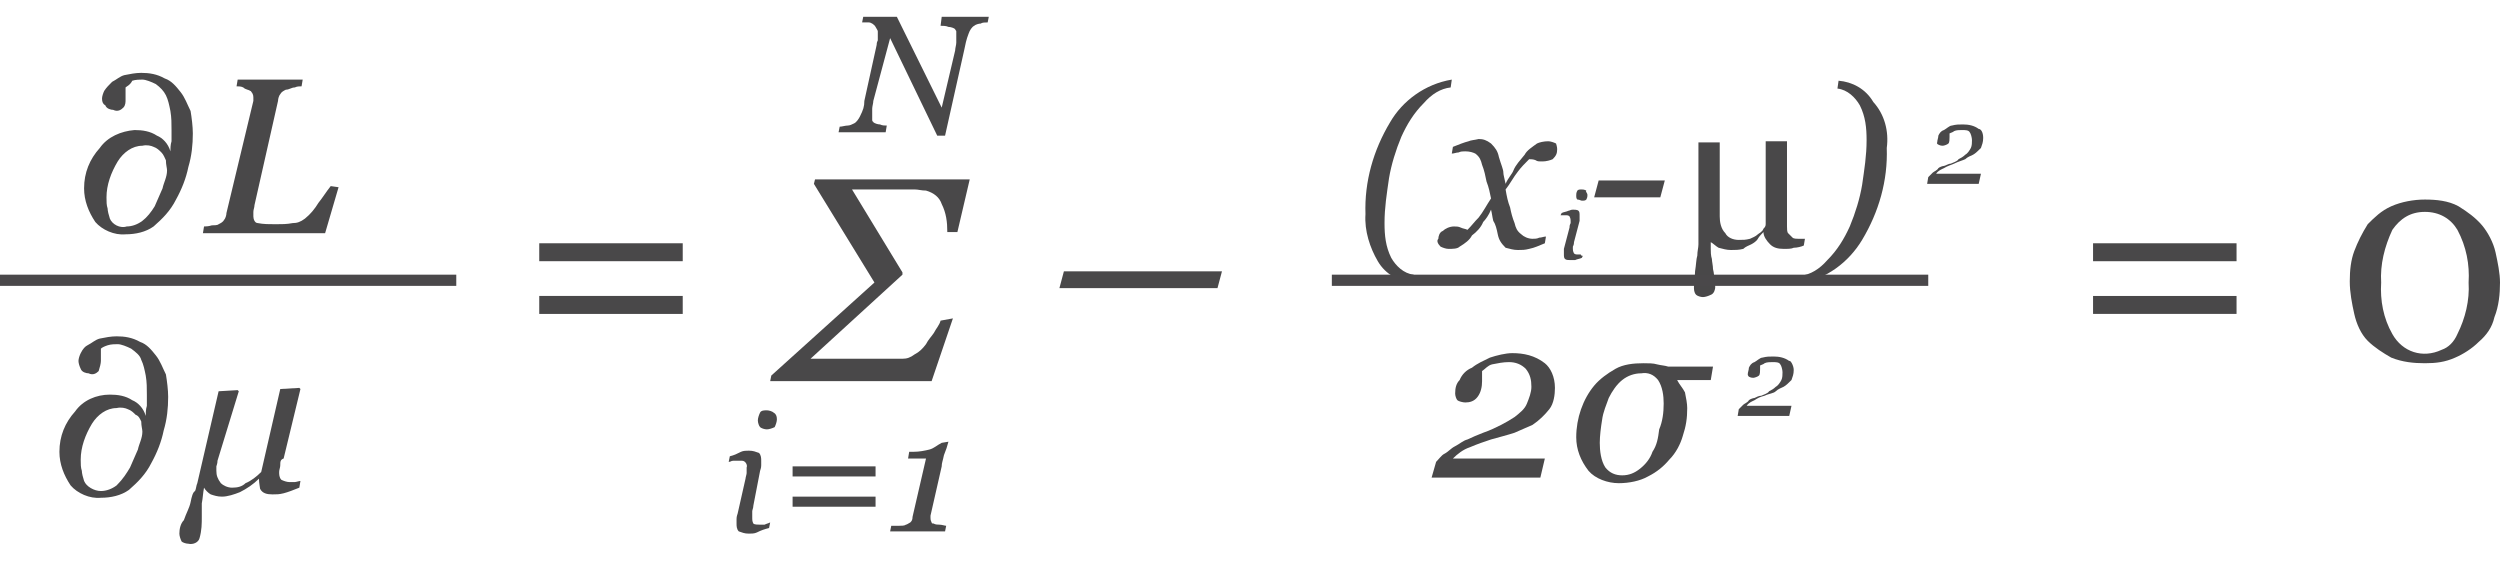 <?xml version="1.0" encoding="utf-8"?>
<!-- Generator: Adobe Illustrator 24.0.0, SVG Export Plug-In . SVG Version: 6.00 Build 0)  -->
<svg version="1.1" id="Layer_1" xmlns="http://www.w3.org/2000/svg" xmlns:xlink="http://www.w3.org/1999/xlink" x="0px" y="0px"
	 viewBox="0 0 223 50" style="enable-background:new 0 0 223 50;" xml:space="preserve">
<style type="text/css">
	.st0{fill:#494849;}
	.st1{fill:none;stroke:#4A484A;stroke-miterlimit:10;}
</style>
<title>formulas-frequentist-approach</title>
<path class="st0" d="M60.9,23.3H48.1v-1.6h12.8C60.9,21.7,60.9,23.3,60.9,23.3z M60.9,28H48.1v-1.6h12.8C60.9,26.4,60.9,28,60.9,28z
	"/>
<path class="st0" d="M109,24.2l-0.4,1.5H94.5l0.4-1.5H109z"/>
<path class="st0" d="M199.5,23.3h-12.8v-1.6h12.8V23.3z M199.5,28h-12.8v-1.6h12.8V28z"/>
<path class="st0" d="M221.4,20.1c0.5,0.6,1,1.5,1.2,2.4c0.2,0.9,0.4,1.9,0.4,2.7c0,1-0.1,2.1-0.5,3.1c-0.2,0.9-0.7,1.6-1.4,2.2
	c-0.6,0.6-1.4,1.1-2.1,1.4c-0.9,0.4-1.7,0.5-2.7,0.5c-1,0-2-0.1-3-0.5c-0.7-0.4-1.5-0.9-2.1-1.5c-0.6-0.6-1-1.5-1.2-2.4
	c-0.2-0.9-0.4-1.9-0.4-2.9s0.1-1.9,0.4-2.7s0.7-1.6,1.2-2.4c0.6-0.6,1.2-1.2,2.1-1.6c0.9-0.4,2-0.6,3-0.6c1,0,2.1,0.1,3,0.6
	C220.1,18.9,220.8,19.4,221.4,20.1z M220.2,25.2c0.1-1.6-0.2-3.2-1-4.7c-0.6-1-1.6-1.6-2.9-1.6s-2.2,0.6-2.9,1.6
	c-0.7,1.5-1.1,3.1-1,4.7c-0.1,1.6,0.2,3.2,1,4.6c0.9,1.6,2.7,2.2,4.4,1.4c0.6-0.2,1.1-0.7,1.4-1.4C219.9,28.4,220.3,26.8,220.2,25.2
	z"/>
<path class="st0" d="M129.5,7.1l-0.1,0.7c-0.9,0.1-1.7,0.6-2.4,1.4c-0.9,0.9-1.5,1.9-2,3c-0.5,1.2-0.9,2.5-1.1,3.7
	c-0.2,1.4-0.4,2.6-0.4,4c0,1.1,0.1,2.1,0.6,3.1c0.4,0.7,1.1,1.4,2,1.5l-0.1,0.7c-1.2-0.1-2.4-0.7-3.1-1.9c-0.7-1.2-1.2-2.7-1.1-4.2
	c-0.1-2.9,0.7-5.7,2.2-8.2C125.1,9,127.1,7.5,129.5,7.1z"/>
<path class="st0" d="M138.9,13.3c0,0.4-0.1,0.6-0.4,0.9c-0.2,0.1-0.6,0.2-0.9,0.2s-0.5,0-0.6-0.1c-0.2-0.1-0.5-0.1-0.6-0.1
	c-0.4,0.4-0.7,0.7-1,1.1c-0.4,0.5-0.7,1.1-1.1,1.6c0.1,0.6,0.2,1.1,0.4,1.6c0.1,0.5,0.2,0.9,0.4,1.4c0.1,0.4,0.2,0.7,0.6,1
	c0.2,0.2,0.6,0.4,1,0.4c0.2,0,0.4,0,0.6-0.1c0.2,0,0.4-0.1,0.6-0.1l-0.1,0.6c-0.5,0.2-0.9,0.4-1.4,0.5c-0.4,0.1-0.6,0.1-1,0.1
	s-0.7-0.1-1.1-0.2c-0.4-0.4-0.6-0.7-0.7-1.2c-0.1-0.5-0.2-0.9-0.4-1.2c-0.1-0.4-0.1-0.6-0.2-1c-0.2,0.5-0.5,0.9-0.7,1.1
	c-0.2,0.5-0.6,0.9-1,1.2c-0.2,0.4-0.6,0.7-1.1,1c-0.2,0.2-0.6,0.2-1,0.2c-0.2,0-0.5-0.1-0.7-0.2c-0.2-0.2-0.4-0.5-0.2-0.7
	c0-0.2,0.1-0.6,0.4-0.7c0.2-0.2,0.6-0.4,1-0.4c0.2,0,0.4,0,0.6,0.1c0.2,0.1,0.4,0.1,0.6,0.2c0.4-0.4,0.6-0.7,1-1.1
	c0.4-0.5,0.7-1.1,1.1-1.7c-0.1-0.5-0.2-1-0.4-1.5c-0.1-0.5-0.2-1-0.4-1.5c-0.1-0.4-0.2-0.7-0.6-1c-0.2-0.1-0.5-0.2-0.9-0.2
	c-0.2,0-0.4,0-0.6,0.1c-0.2,0-0.4,0.1-0.6,0.1l0.1-0.6c0.5-0.2,1-0.4,1.4-0.5c0.2-0.1,0.5-0.1,0.9-0.2c0.4,0,0.7,0.1,1.1,0.4
	c0.4,0.4,0.6,0.7,0.7,1.2c0.2,0.7,0.4,1.1,0.4,1.4c0,0.2,0.1,0.5,0.2,1c0.2-0.5,0.6-0.9,0.7-1.2c0.2-0.5,0.6-0.9,1-1.4
	c0.2-0.4,0.7-0.7,1.1-1c0.2-0.1,0.6-0.2,1-0.2c0.2,0,0.5,0.1,0.7,0.2C138.8,12.8,138.9,13.1,138.9,13.3z"/>
<path class="st0" d="M141.2,22.8l-0.1,0.2c-0.2,0.1-0.4,0.1-0.6,0.2c-0.1,0-0.2,0-0.4,0c-0.2,0-0.4,0-0.5-0.1
	c-0.1-0.1-0.1-0.2-0.1-0.5c0-0.1,0-0.1,0-0.2s0-0.1,0-0.2l0.5-1.9c0-0.1,0-0.2,0.1-0.4c0-0.1,0-0.2,0-0.2c0-0.1,0-0.2-0.1-0.4
	c-0.1-0.1-0.2-0.1-0.4-0.1c-0.1,0-0.1,0-0.2,0c-0.1,0-0.1,0-0.2,0l0.1-0.2c0.2-0.1,0.4-0.1,0.6-0.2c0.1,0,0.2-0.1,0.4-0.1
	c0.1,0,0.4,0,0.5,0.1c0.1,0.1,0.1,0.2,0.1,0.5c0,0.1,0,0.1,0,0.2c0,0.1,0,0.1,0,0.2l-0.5,1.9c0,0.1,0,0.2-0.1,0.4c0,0.1,0,0.1,0,0.2
	c0,0.1,0,0.2,0.1,0.4c0.1,0.1,0.2,0.1,0.4,0.1c0.1,0,0.1,0,0.2,0C141.1,22.9,141.2,22.8,141.2,22.8z M141.6,17.4
	c0,0.1,0,0.2-0.1,0.4c-0.1,0.1-0.2,0.1-0.4,0.1c-0.1,0-0.2-0.1-0.4-0.1c-0.1-0.1-0.1-0.2-0.1-0.4c0-0.1,0-0.2,0.1-0.4
	c0.1-0.1,0.2-0.1,0.4-0.1c0.1,0,0.2,0,0.4,0.1C141.4,17.1,141.6,17.2,141.6,17.4L141.6,17.4z"/>
<path class="st0" d="M148.5,16.1l-0.4,1.5h-5.9l0.4-1.5H148.5z"/>
<path class="st0" d="M160.9,21.9c-0.2,0.1-0.6,0.2-0.9,0.2c-0.2,0.1-0.5,0.1-0.9,0.1c-0.5,0-0.9-0.1-1.2-0.4s-0.6-0.7-0.6-1.1l0,0
	c-0.1,0.1-0.4,0.4-0.5,0.6c-0.1,0.2-0.4,0.4-0.6,0.5c-0.2,0.1-0.5,0.2-0.7,0.4c-0.4,0.1-0.7,0.1-1.1,0.1s-0.7-0.1-1.1-0.2
	c-0.2-0.1-0.5-0.4-0.7-0.5l0,0v0.6c0,0.2,0,0.6,0.1,0.9c0,0.2,0.1,0.6,0.1,0.9c0.1,0.4,0.1,0.6,0.1,0.9s0.1,0.5,0.1,0.7
	c0,0.2-0.1,0.6-0.4,0.7c-0.2,0.1-0.5,0.2-0.7,0.2s-0.5-0.1-0.6-0.2c-0.2-0.2-0.2-0.5-0.2-0.7c0-0.5,0.1-1,0.1-1.4
	c0.1-0.6,0.1-1.1,0.2-1.4c0-0.4,0.1-0.7,0.1-1c0-0.2,0-0.6,0-0.9v-8.2h1.9v6.6c0,0.5,0.1,1.1,0.5,1.5c0.2,0.4,0.7,0.6,1.2,0.6
	c0.4,0,0.6,0,1-0.1c0.2-0.1,0.5-0.2,0.7-0.4c0.1-0.1,0.4-0.2,0.5-0.5c0.1-0.1,0.2-0.2,0.2-0.4v-7.4h1.9v7.6c0,0.2,0,0.5,0.1,0.6
	c0.1,0.1,0.2,0.2,0.4,0.4c0.1,0.1,0.4,0.1,0.5,0.1c0.2,0,0.5,0,0.6,0L160.9,21.9z"/>
<path class="st0" d="M168.3,13.2c0.1,2.9-0.7,5.7-2.2,8.2c-1.2,2-3.2,3.5-5.6,3.9l0.1-0.7c0.9-0.1,1.7-0.6,2.4-1.4
	c0.9-0.9,1.5-1.9,2-3c0.5-1.2,0.9-2.5,1.1-3.7c0.2-1.4,0.4-2.6,0.4-4c0-1.1-0.1-2.1-0.6-3.1c-0.4-0.7-1.1-1.4-2-1.5l0.1-0.7
	c1.2,0.1,2.4,0.7,3.1,1.9C168.1,10.2,168.5,11.7,168.3,13.2z"/>
<path class="st0" d="M176.9,12.3c0,0.4-0.1,0.6-0.2,0.9c-0.2,0.2-0.5,0.5-0.7,0.6s-0.5,0.2-0.7,0.4c-0.2,0.1-0.6,0.2-1,0.4
	c-0.2,0.1-0.6,0.2-0.9,0.4c-0.2,0.1-0.5,0.2-0.7,0.5h4l-0.2,0.9h-4.6l0.1-0.6c0.1-0.1,0.2-0.2,0.4-0.4c0.1-0.1,0.4-0.2,0.5-0.4
	c0.1-0.1,0.4-0.2,0.5-0.2c0.1,0,0.4-0.2,0.6-0.2c0.2-0.1,0.6-0.2,0.7-0.4c0.2-0.1,0.4-0.2,0.6-0.4c0.2-0.1,0.4-0.4,0.5-0.6
	c0.1-0.2,0.1-0.5,0.1-0.7c0-0.2-0.1-0.6-0.2-0.7c-0.1-0.2-0.4-0.2-0.7-0.2c-0.2,0-0.5,0-0.7,0.1c-0.1,0.1-0.2,0.1-0.4,0.2v0.1
	c0,0,0,0.1,0,0.2c0,0.2,0,0.5-0.1,0.6c-0.1,0.1-0.4,0.2-0.5,0.2c-0.1,0-0.2,0-0.4-0.1s-0.1-0.2-0.1-0.2c0-0.2,0.1-0.4,0.1-0.6
	c0.1-0.2,0.2-0.4,0.5-0.5c0.2-0.1,0.5-0.4,0.7-0.4c0.4-0.1,0.6-0.1,1-0.1c0.5,0,1,0.1,1.4,0.4C176.7,11.5,176.9,11.8,176.9,12.3z"/>
<path class="st0" d="M138.7,34.6c0,0.6-0.1,1.4-0.5,1.9s-0.9,1-1.5,1.4c-0.5,0.2-1.1,0.5-1.6,0.7c-0.6,0.2-1.4,0.4-2.1,0.6
	c-0.6,0.2-1.2,0.4-1.9,0.7c-0.6,0.2-1.1,0.6-1.5,1h8.2l-0.4,1.7h-9.7l0.4-1.4c0.2-0.2,0.5-0.6,0.7-0.7c0.4-0.2,0.6-0.5,1-0.7
	c0.4-0.2,0.7-0.5,1.1-0.6c0.4-0.2,0.9-0.4,1.4-0.6c0.6-0.2,1.2-0.5,1.6-0.7c0.4-0.2,0.9-0.5,1.2-0.7c0.5-0.4,0.9-0.7,1.1-1.2
	c0.2-0.5,0.4-1,0.4-1.5c0-0.6-0.1-1.1-0.5-1.6c-0.4-0.4-0.9-0.6-1.5-0.6c-0.5,0-1,0.1-1.5,0.2c-0.4,0.1-0.6,0.4-0.9,0.6
	c0,0.1,0,0.2,0,0.4s0,0.4,0,0.5c0,0.5-0.1,1-0.4,1.4s-0.7,0.5-1.1,0.5c-0.2,0-0.6-0.1-0.7-0.2c-0.1-0.1-0.2-0.4-0.2-0.6
	c0-0.5,0.1-0.9,0.4-1.2c0.2-0.5,0.6-0.9,1.1-1.1c0.5-0.4,1-0.6,1.6-0.9c0.6-0.2,1.4-0.4,2-0.4c1,0,2,0.2,2.9,0.9
	C138.3,32.8,138.7,33.6,138.7,34.6z"/>
<path class="st0" d="M150.5,36.4c0,0.9-0.1,1.6-0.4,2.5c-0.2,0.7-0.6,1.5-1.2,2.1c-0.5,0.6-1.1,1.1-1.9,1.5
	c-0.7,0.4-1.7,0.6-2.6,0.6c-1,0-2.1-0.4-2.7-1.1c-0.7-0.9-1.1-1.9-1.1-3c0-1.7,0.6-3.4,1.6-4.6c0.5-0.6,1.2-1.1,1.9-1.5
	c0.7-0.4,1.6-0.5,2.5-0.5c0.4,0,0.9,0,1.2,0.1c0.4,0.1,0.7,0.1,1,0.2h4l-0.2,1.2h-3l0,0c0.2,0.4,0.5,0.7,0.7,1.1
	C150.4,35.5,150.5,36,150.5,36.4z M148.4,36c0-0.7-0.1-1.5-0.5-2.1c-0.4-0.5-0.9-0.7-1.5-0.6c-0.6,0-1.2,0.2-1.7,0.6s-0.9,1-1.2,1.6
	c-0.2,0.6-0.5,1.2-0.6,2c-0.1,0.6-0.2,1.4-0.2,2c0,0.7,0.1,1.6,0.5,2.2c0.4,0.5,0.9,0.7,1.5,0.7s1.1-0.2,1.6-0.6
	c0.5-0.4,0.9-0.9,1.1-1.5c0.4-0.6,0.5-1.2,0.6-2C148.3,37.6,148.4,36.8,148.4,36L148.4,36z"/>
<path class="st0" d="M160,33c0,0.4-0.1,0.6-0.2,0.9c-0.2,0.2-0.5,0.5-0.7,0.6c-0.2,0.1-0.5,0.2-0.7,0.4s-0.6,0.2-1,0.4
	c-0.4,0.1-0.6,0.2-0.9,0.4c-0.2,0.1-0.5,0.2-0.7,0.5h4l-0.2,0.9h-4.6l0.1-0.6c0.1-0.1,0.2-0.2,0.4-0.4c0.1-0.1,0.4-0.2,0.5-0.4
	c0.1-0.1,0.4-0.2,0.5-0.2c0.2-0.1,0.4-0.2,0.6-0.2c0.2-0.1,0.6-0.2,0.7-0.4c0.2-0.1,0.4-0.2,0.6-0.4c0.2-0.1,0.4-0.4,0.5-0.6
	c0.1-0.2,0.1-0.5,0.1-0.7c0-0.2-0.1-0.6-0.2-0.7c-0.1-0.2-0.4-0.2-0.7-0.2c-0.2,0-0.5,0-0.7,0.1c-0.1,0.1-0.2,0.1-0.4,0.2v0.1
	c0,0,0,0.1,0,0.2c0,0.2,0,0.5-0.1,0.6s-0.4,0.2-0.5,0.2s-0.2,0-0.4-0.1c-0.1-0.1-0.1-0.2-0.1-0.2c0-0.2,0.1-0.4,0.1-0.6
	c0.1-0.2,0.2-0.4,0.5-0.5c0.2-0.1,0.5-0.4,0.7-0.4c0.4-0.1,0.6-0.1,1-0.1c0.5,0,1,0.1,1.4,0.4C159.7,32.1,160,32.6,160,33z"/>
<line class="st1" x1="118.8" y1="25" x2="172" y2="25"/>
<path class="st0" d="M11.2,7.8c0,0.1,0,0.2,0,0.5c0,0.2,0,0.4,0,0.6c0,0.2,0,0.5-0.2,0.7c-0.2,0.2-0.5,0.4-0.9,0.2
	c-0.2,0-0.6-0.1-0.7-0.4C9.2,9.3,9.1,9.1,9.1,8.8c0-0.2,0.1-0.5,0.2-0.7C9.5,7.8,9.7,7.6,10,7.3c0.4-0.2,0.7-0.5,1.1-0.6
	c0.5-0.1,1-0.2,1.5-0.2c0.7,0,1.4,0.1,2.1,0.5c0.6,0.2,1,0.7,1.4,1.2c0.4,0.5,0.6,1.1,0.9,1.7c0.1,0.6,0.2,1.4,0.2,2
	c0,1-0.1,2-0.4,3c-0.2,1-0.6,2-1.1,2.9c-0.5,1-1.2,1.7-2,2.4c-0.7,0.5-1.6,0.7-2.5,0.7c-1,0.1-2.1-0.4-2.7-1.1c-0.6-0.9-1-1.9-1-3
	c0-1.4,0.5-2.6,1.4-3.6c0.7-1,1.9-1.5,3.1-1.6c0.7,0,1.4,0.1,2,0.5c0.5,0.2,1,0.7,1.2,1.4c0-0.2,0-0.6,0.1-0.9c0-0.2,0-0.6,0-1
	c0-0.6,0-1.1-0.1-1.7c-0.1-0.5-0.2-1-0.4-1.4s-0.5-0.7-0.9-1c-0.4-0.2-0.9-0.4-1.2-0.4c-0.2,0-0.6,0-0.9,0.1
	C11.6,7.6,11.3,7.7,11.2,7.8z M13.8,18.4c0.2-0.5,0.5-1.1,0.7-1.6c0.1-0.5,0.4-1,0.4-1.6c0-0.2-0.1-0.5-0.1-0.9
	c-0.1-0.2-0.2-0.5-0.4-0.7c-0.2-0.2-0.4-0.4-0.7-0.5c-0.2-0.1-0.6-0.2-1-0.1c-0.9,0-1.7,0.6-2.2,1.4c-0.6,1-1,2.1-1,3.2
	c0,0.4,0,0.7,0.1,1c0,0.2,0.1,0.6,0.2,0.9c0.2,0.5,0.9,0.9,1.5,0.7c0.5,0,1-0.2,1.4-0.5C13.1,19.4,13.5,18.9,13.8,18.4z"/>
<path class="st0" d="M30.2,16.7l-1.2,4.1H18.1l0.1-0.6c0.1,0,0.4,0,0.7-0.1c0.2,0,0.5,0,0.6-0.1c0.2-0.1,0.4-0.2,0.5-0.4
	c0.1-0.1,0.2-0.4,0.2-0.6l2.4-10V8.8V8.7c0-0.1,0-0.2-0.1-0.4c-0.1-0.1-0.1-0.2-0.2-0.2C22.2,8,21.9,8,21.7,7.8
	c-0.2-0.1-0.4-0.1-0.6-0.1l0.1-0.6H27l-0.1,0.6c-0.2,0-0.4,0-0.6,0.1C26,7.8,25.8,8,25.5,8c-0.2,0.1-0.4,0.2-0.5,0.4
	c-0.1,0.1-0.2,0.4-0.2,0.6l-2.1,9.3c0,0.2-0.1,0.4-0.1,0.6c0,0.1,0,0.2,0,0.4c0,0.2,0.1,0.6,0.4,0.6c0.5,0.1,1,0.1,1.6,0.1
	c0.5,0,1,0,1.5-0.1c0.4,0,0.7-0.1,1.1-0.4c0.5-0.4,0.9-0.9,1.2-1.4c0.4-0.5,0.7-1,1.1-1.5L30.2,16.7z"/>
<path class="st0" d="M9,31.1c0,0.1,0,0.2,0,0.5c0,0.2,0,0.4,0,0.6c0,0.2-0.1,0.6-0.2,0.9c-0.2,0.2-0.5,0.4-0.9,0.2
	c-0.2,0-0.6-0.1-0.7-0.4c-0.1-0.2-0.2-0.5-0.2-0.7c0-0.2,0.1-0.5,0.2-0.7c0.2-0.4,0.4-0.6,0.6-0.7c0.4-0.2,0.7-0.5,1.1-0.6
	c0.5-0.1,1-0.2,1.5-0.2c0.7,0,1.4,0.1,2.1,0.5c0.6,0.2,1,0.7,1.4,1.2c0.4,0.5,0.6,1.1,0.9,1.7c0.1,0.6,0.2,1.4,0.2,2
	c0,1-0.1,2-0.4,3c-0.2,1-0.6,2-1.1,2.9c-0.5,1-1.2,1.7-2,2.4c-0.7,0.5-1.6,0.7-2.5,0.7c-1,0.1-2.1-0.4-2.7-1.1c-0.6-0.9-1-1.9-1-3
	c0-1.4,0.5-2.6,1.4-3.6c0.7-1,1.9-1.5,3.1-1.5c0.7,0,1.4,0.1,2,0.5c0.5,0.2,1,0.7,1.2,1.4c0-0.2,0-0.6,0.1-0.9c0-0.2,0-0.6,0-1
	c0-0.6,0-1.1-0.1-1.7c-0.1-0.5-0.2-1-0.4-1.4c-0.1-0.4-0.5-0.7-0.9-1c-0.4-0.2-0.9-0.4-1.2-0.4c-0.2,0-0.6,0-0.9,0.1
	C9.3,30.9,9.1,31,9,31.1z M11.6,41.7c0.2-0.5,0.5-1.1,0.7-1.6c0.1-0.5,0.4-1,0.4-1.6c0-0.2-0.1-0.5-0.1-0.9
	c-0.1-0.2-0.2-0.5-0.5-0.6c-0.2-0.2-0.4-0.4-0.7-0.5c-0.2-0.1-0.6-0.2-1-0.1c-0.9,0-1.7,0.6-2.2,1.4c-0.6,1-1,2.1-1,3.2
	c0,0.4,0,0.7,0.1,1c0,0.2,0.1,0.6,0.2,0.9c0.2,0.5,0.9,0.9,1.5,0.9c0.5,0,1-0.2,1.4-0.5C11,42.7,11.3,42.2,11.6,41.7z"/>
<path class="st0" d="M23.1,42.7L23.1,42.7c-0.5,0.5-1.1,0.9-1.7,1.2c-0.5,0.2-1.1,0.4-1.6,0.4c-0.4,0-0.7-0.1-1-0.2
	c-0.2-0.1-0.5-0.4-0.6-0.6l0,0c-0.1,0.5-0.1,0.9-0.2,1.4c0,0.5,0,0.9,0,1.2c0,0.6,0,1.2-0.2,1.9c-0.1,0.4-0.6,0.6-1,0.5
	c-0.2,0-0.5-0.1-0.6-0.2c-0.1-0.2-0.2-0.5-0.2-0.7c0-0.4,0.1-0.9,0.4-1.2c0.2-0.6,0.5-1.1,0.6-1.6c0.1-0.5,0.2-0.9,0.4-1
	c0.1-0.2,0.1-0.5,0.2-0.7l1.9-8.2l1.7-0.1l0.1,0.1l-1.9,6.2c0,0.1,0,0.2-0.1,0.5c0,0.1,0,0.2,0,0.4c0,0.4,0.1,0.7,0.4,1.1
	c0.2,0.2,0.6,0.4,1,0.4c0.5,0,0.9-0.1,1.2-0.4c0.5-0.2,1-0.6,1.4-1l1.7-7.4l1.7-0.1l0.1,0.1l-1.5,6.2C25,41,25,41.2,25,41.5
	c0,0.2-0.1,0.4-0.1,0.6c0,0.2,0,0.5,0.2,0.7c0.2,0.1,0.5,0.2,0.7,0.2c0.1,0,0.4,0,0.5,0s0.4-0.1,0.5-0.1l-0.1,0.6
	c-0.5,0.2-1,0.4-1.4,0.5c-0.4,0.1-0.6,0.1-1,0.1c-0.5,0-0.9-0.1-1.1-0.5C23.2,43.5,23.1,43.1,23.1,42.7z"/>
<line class="st1" x1="0" y1="25" x2="40.7" y2="25"/>
<g>
	<path class="st0" d="M85,28.4L83.1,34H68.7l0.1-0.5l9.2-8.3l-5.4-8.8l0.1-0.4h13.8l-1.1,4.7h-0.9c0-0.9-0.1-1.7-0.5-2.5
		c-0.2-0.6-0.7-1-1.4-1.2c-0.4,0-0.7-0.1-1-0.1c-0.5,0-0.9,0-1.1,0h-4.5l4.5,7.4v0.2l-8.2,7.5h8.2c0.4,0,0.7-0.1,1.1-0.4
		c0.4-0.2,0.7-0.5,1-0.9c0.2-0.4,0.5-0.7,0.7-1c0.2-0.4,0.5-0.7,0.6-1.1L85,28.4z"/>
	<path class="st0" d="M88.2,1.5L88.1,2c-0.2,0-0.5,0-0.6,0.1c-0.2,0-0.5,0.1-0.6,0.2c-0.2,0.1-0.4,0.4-0.5,0.7
		C86.2,3.5,86.1,4,86,4.5l-1.7,7.6h-0.7l-4.2-8.7L77.9,9c0,0.2-0.1,0.5-0.1,0.7c0,0.2,0,0.4,0,0.6c0,0.1,0,0.2,0,0.4
		s0.1,0.1,0.1,0.2c0.1,0.1,0.4,0.2,0.6,0.2c0.2,0.1,0.4,0.1,0.6,0.1L79,11.8h-4.2l0.1-0.5c0.2,0,0.5-0.1,0.7-0.1
		c0.2,0,0.4-0.1,0.6-0.2c0.2-0.1,0.4-0.4,0.5-0.6C77,9.8,77.1,9.5,77.1,9l1.1-5c0-0.1,0-0.2,0.1-0.4c0-0.1,0-0.2,0-0.4
		c0-0.1,0-0.2,0-0.4c0-0.1-0.1-0.2-0.2-0.4c-0.1-0.2-0.4-0.4-0.6-0.4C77.3,2,77,2,76.9,2L77,1.5h3l4,8.1l1.2-5.1
		c0-0.2,0.1-0.5,0.1-0.7s0-0.4,0-0.6c0-0.1,0-0.2,0-0.4c0-0.1-0.1-0.1-0.1-0.2c-0.1-0.1-0.4-0.2-0.6-0.2c-0.2-0.1-0.5-0.1-0.7-0.1
		L84,1.5H88.2z"/>
	<path class="st0" d="M68.7,46.6l-0.1,0.5c-0.4,0.1-0.7,0.2-1.1,0.4c-0.2,0.1-0.5,0.1-0.7,0.1c-0.4,0-0.6-0.1-0.9-0.2
		c-0.2-0.2-0.2-0.5-0.2-0.7c0-0.1,0-0.2,0-0.4c0-0.1,0-0.2,0.1-0.5l0.7-3.1c0-0.1,0.1-0.4,0.1-0.5c0-0.1,0-0.4,0-0.5
		c0.1-0.2-0.1-0.6-0.4-0.6c-0.1,0-0.2,0-0.4,0c-0.1,0-0.2,0-0.4,0s-0.2,0.1-0.4,0.1l0.1-0.5c0.4-0.1,0.6-0.2,1-0.4
		c0.2-0.1,0.5-0.1,0.7-0.1c0.4,0,0.6,0.1,0.9,0.2c0.2,0.2,0.2,0.5,0.2,0.7c0,0.1,0,0.2,0,0.4c0,0.1,0,0.2-0.1,0.5l-0.6,3.1
		c0,0.2-0.1,0.4-0.1,0.5c0,0.1,0,0.2,0,0.5s0,0.4,0.1,0.6c0.1,0.1,0.4,0.1,0.6,0.1c0.1,0,0.2,0,0.4,0C68.4,46.7,68.5,46.7,68.7,46.6
		z M69.3,37.4c0,0.2-0.1,0.5-0.2,0.7c-0.2,0.1-0.5,0.2-0.7,0.2s-0.5-0.1-0.6-0.2c-0.1-0.1-0.2-0.4-0.2-0.6c0-0.2,0.1-0.5,0.2-0.7
		c0.1-0.2,0.4-0.2,0.6-0.2s0.5,0.1,0.6,0.2C69.2,36.9,69.3,37.1,69.3,37.4z"/>
	<path class="st0" d="M78.1,42.5h-7.4v-0.9h7.4V42.5z M78.1,45.2h-7.4v-0.9h7.4V45.2z"/>
	<path class="st0" d="M84.6,39.4c-0.1,0.4-0.2,0.7-0.4,1.2c-0.1,0.5-0.2,0.7-0.2,1L83,46v0.1v0.1c0,0.1,0,0.2,0.1,0.4
		c0,0.1,0.1,0.1,0.2,0.1c0.1,0.1,0.4,0.1,0.5,0.1c0.2,0,0.5,0.1,0.6,0.1l-0.1,0.5h-4.9l0.1-0.5c0.1,0,0.4,0,0.7,0
		c0.2,0,0.5,0,0.6-0.1c0.1,0,0.2-0.1,0.4-0.2c0.1-0.1,0.2-0.2,0.2-0.5l1.2-5.2H81l0.1-0.6h0.4c0.5,0,1-0.1,1.4-0.2
		c0.4-0.1,0.7-0.4,1.1-0.6L84.6,39.4z"/>
</g>
</svg>

